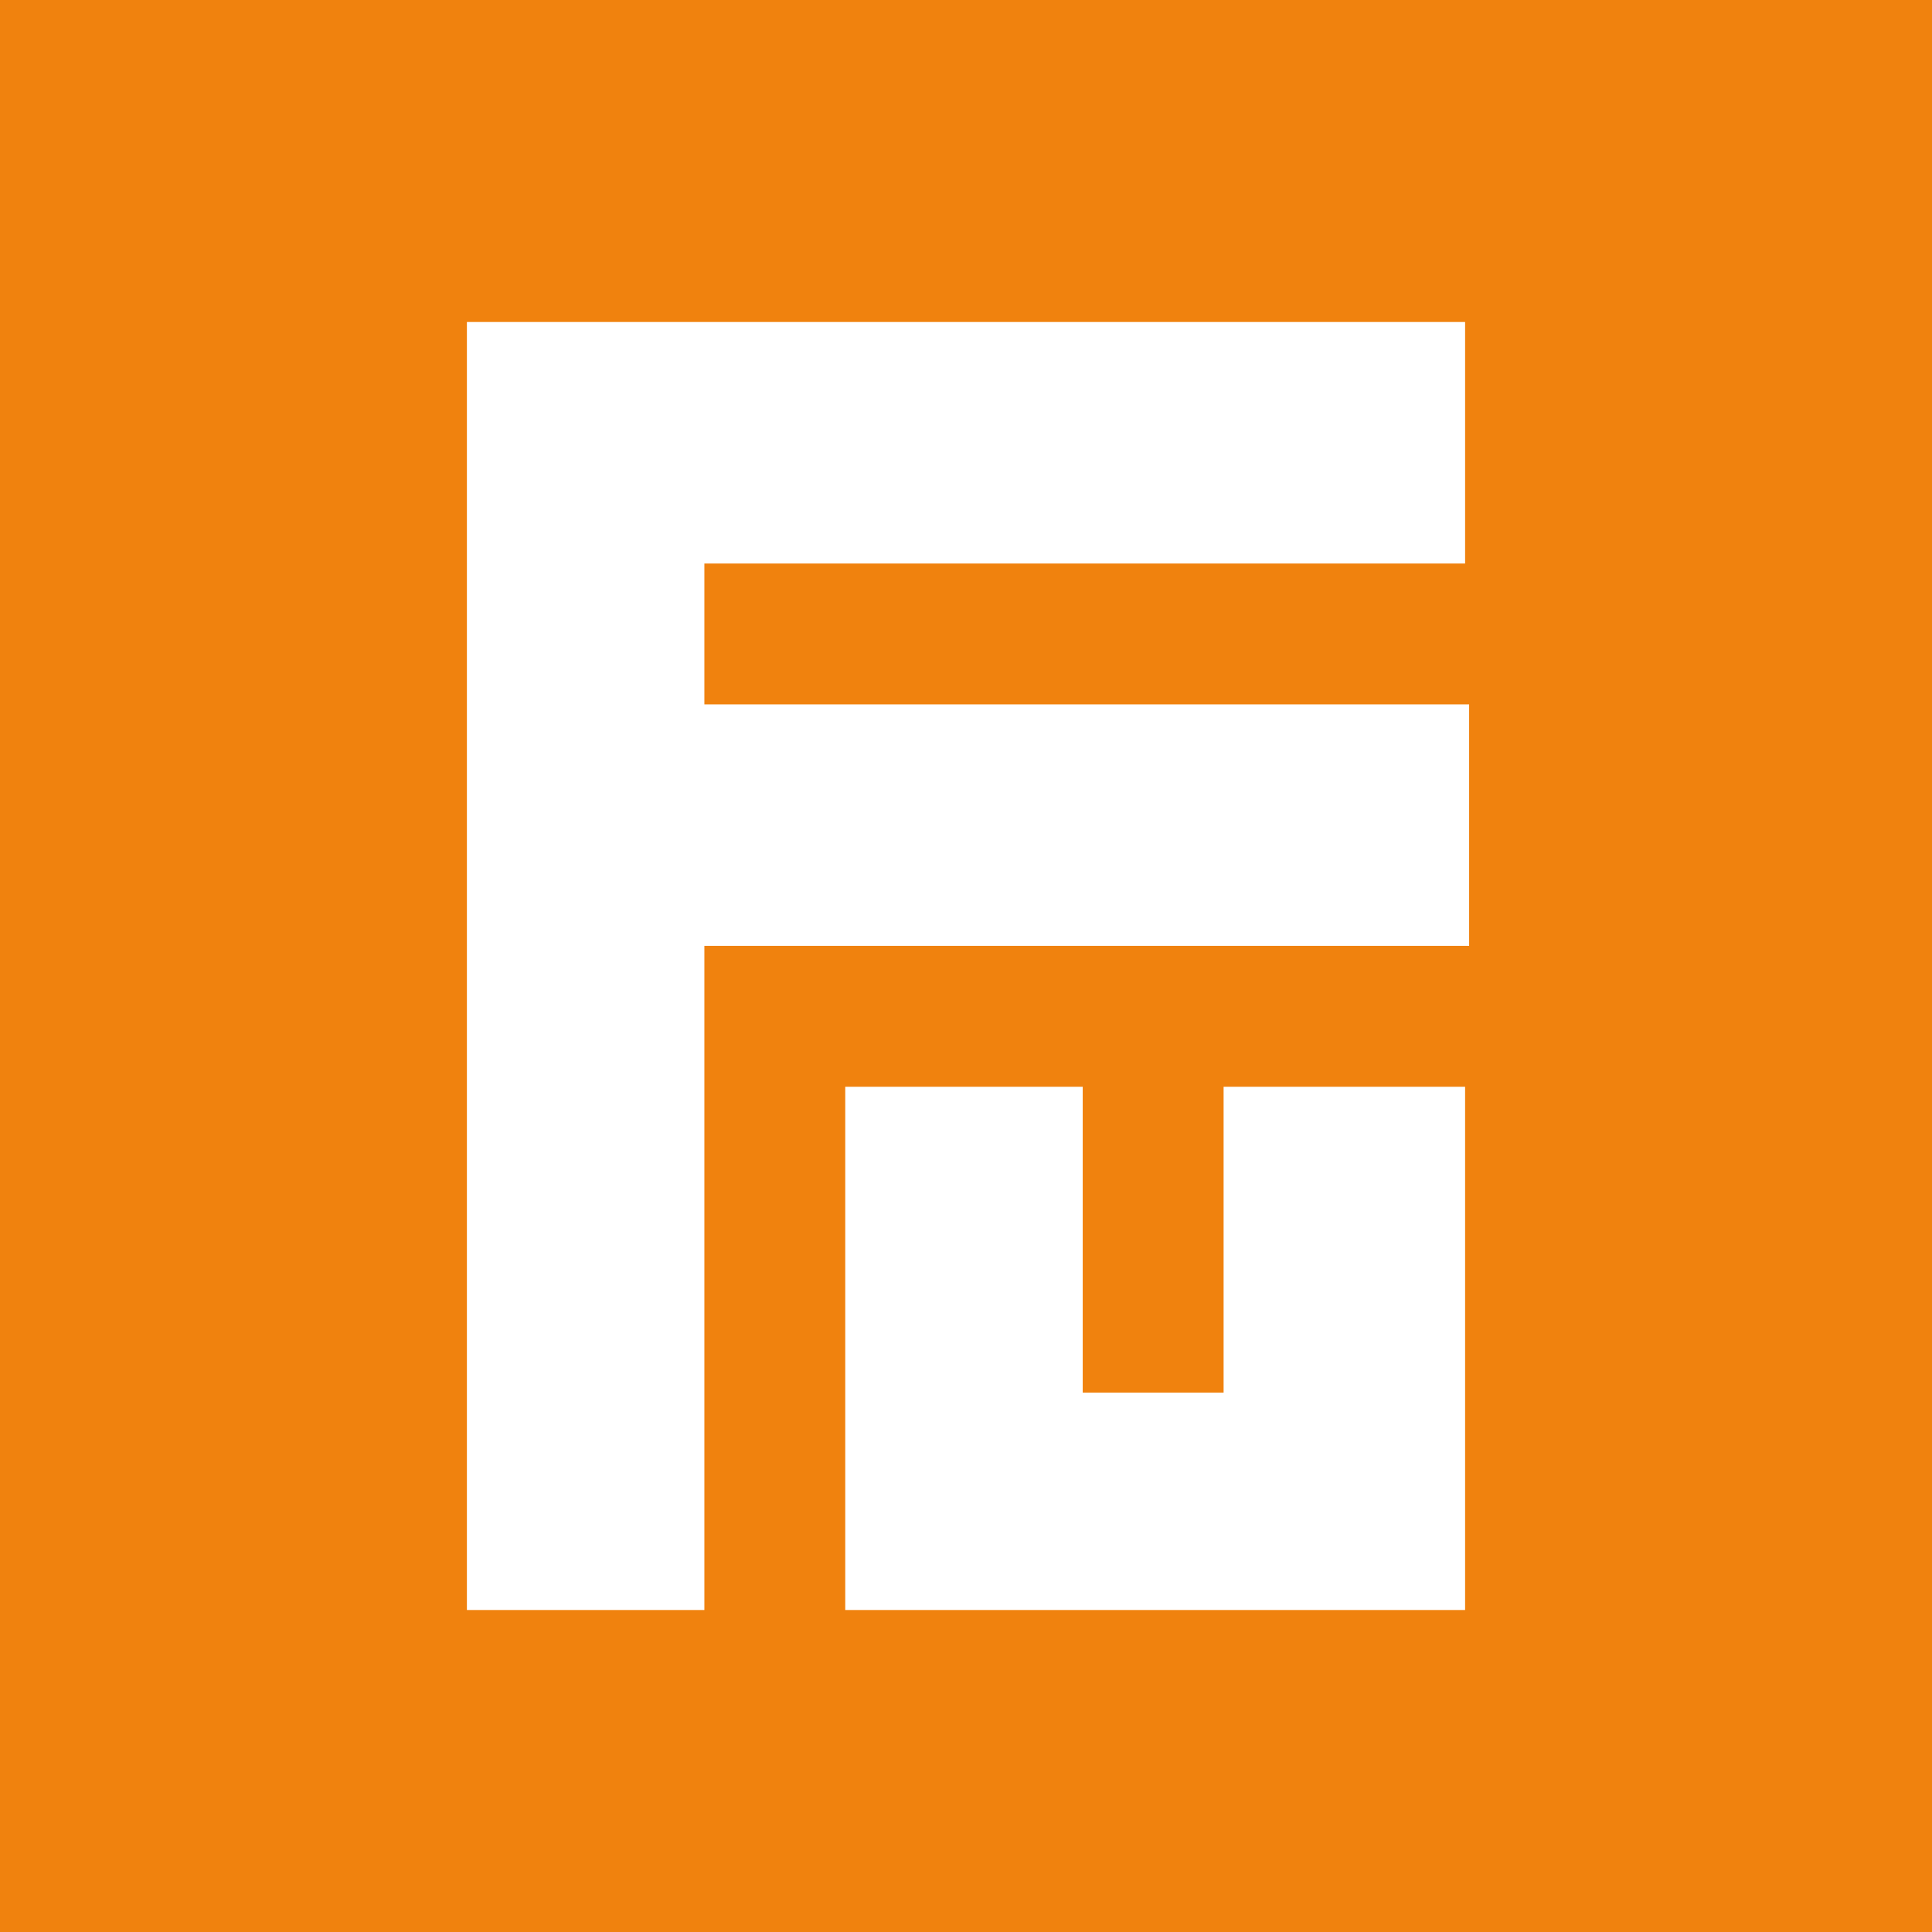 <?xml version="1.0" encoding="UTF-8"?>
<svg data-bbox="0 0 48 48" viewBox="0 0 48 48" xmlns="http://www.w3.org/2000/svg" data-type="color">
    <g>
        <path fill="#f0820e" d="M48 0v48H0V0h48z" data-color="1"/>
        <path d="M17.5 14v3.5h19v6h-19V40h-5.9V8h24.8v6H17.5z" fill="#ffffff" data-color="2"/>
        <path fill="#ffffff" d="M36.4 34.6V27h-6v7.6h-3.5V27H21v13h15.4v-5.4z" data-color="2"/>
    </g>
</svg>
